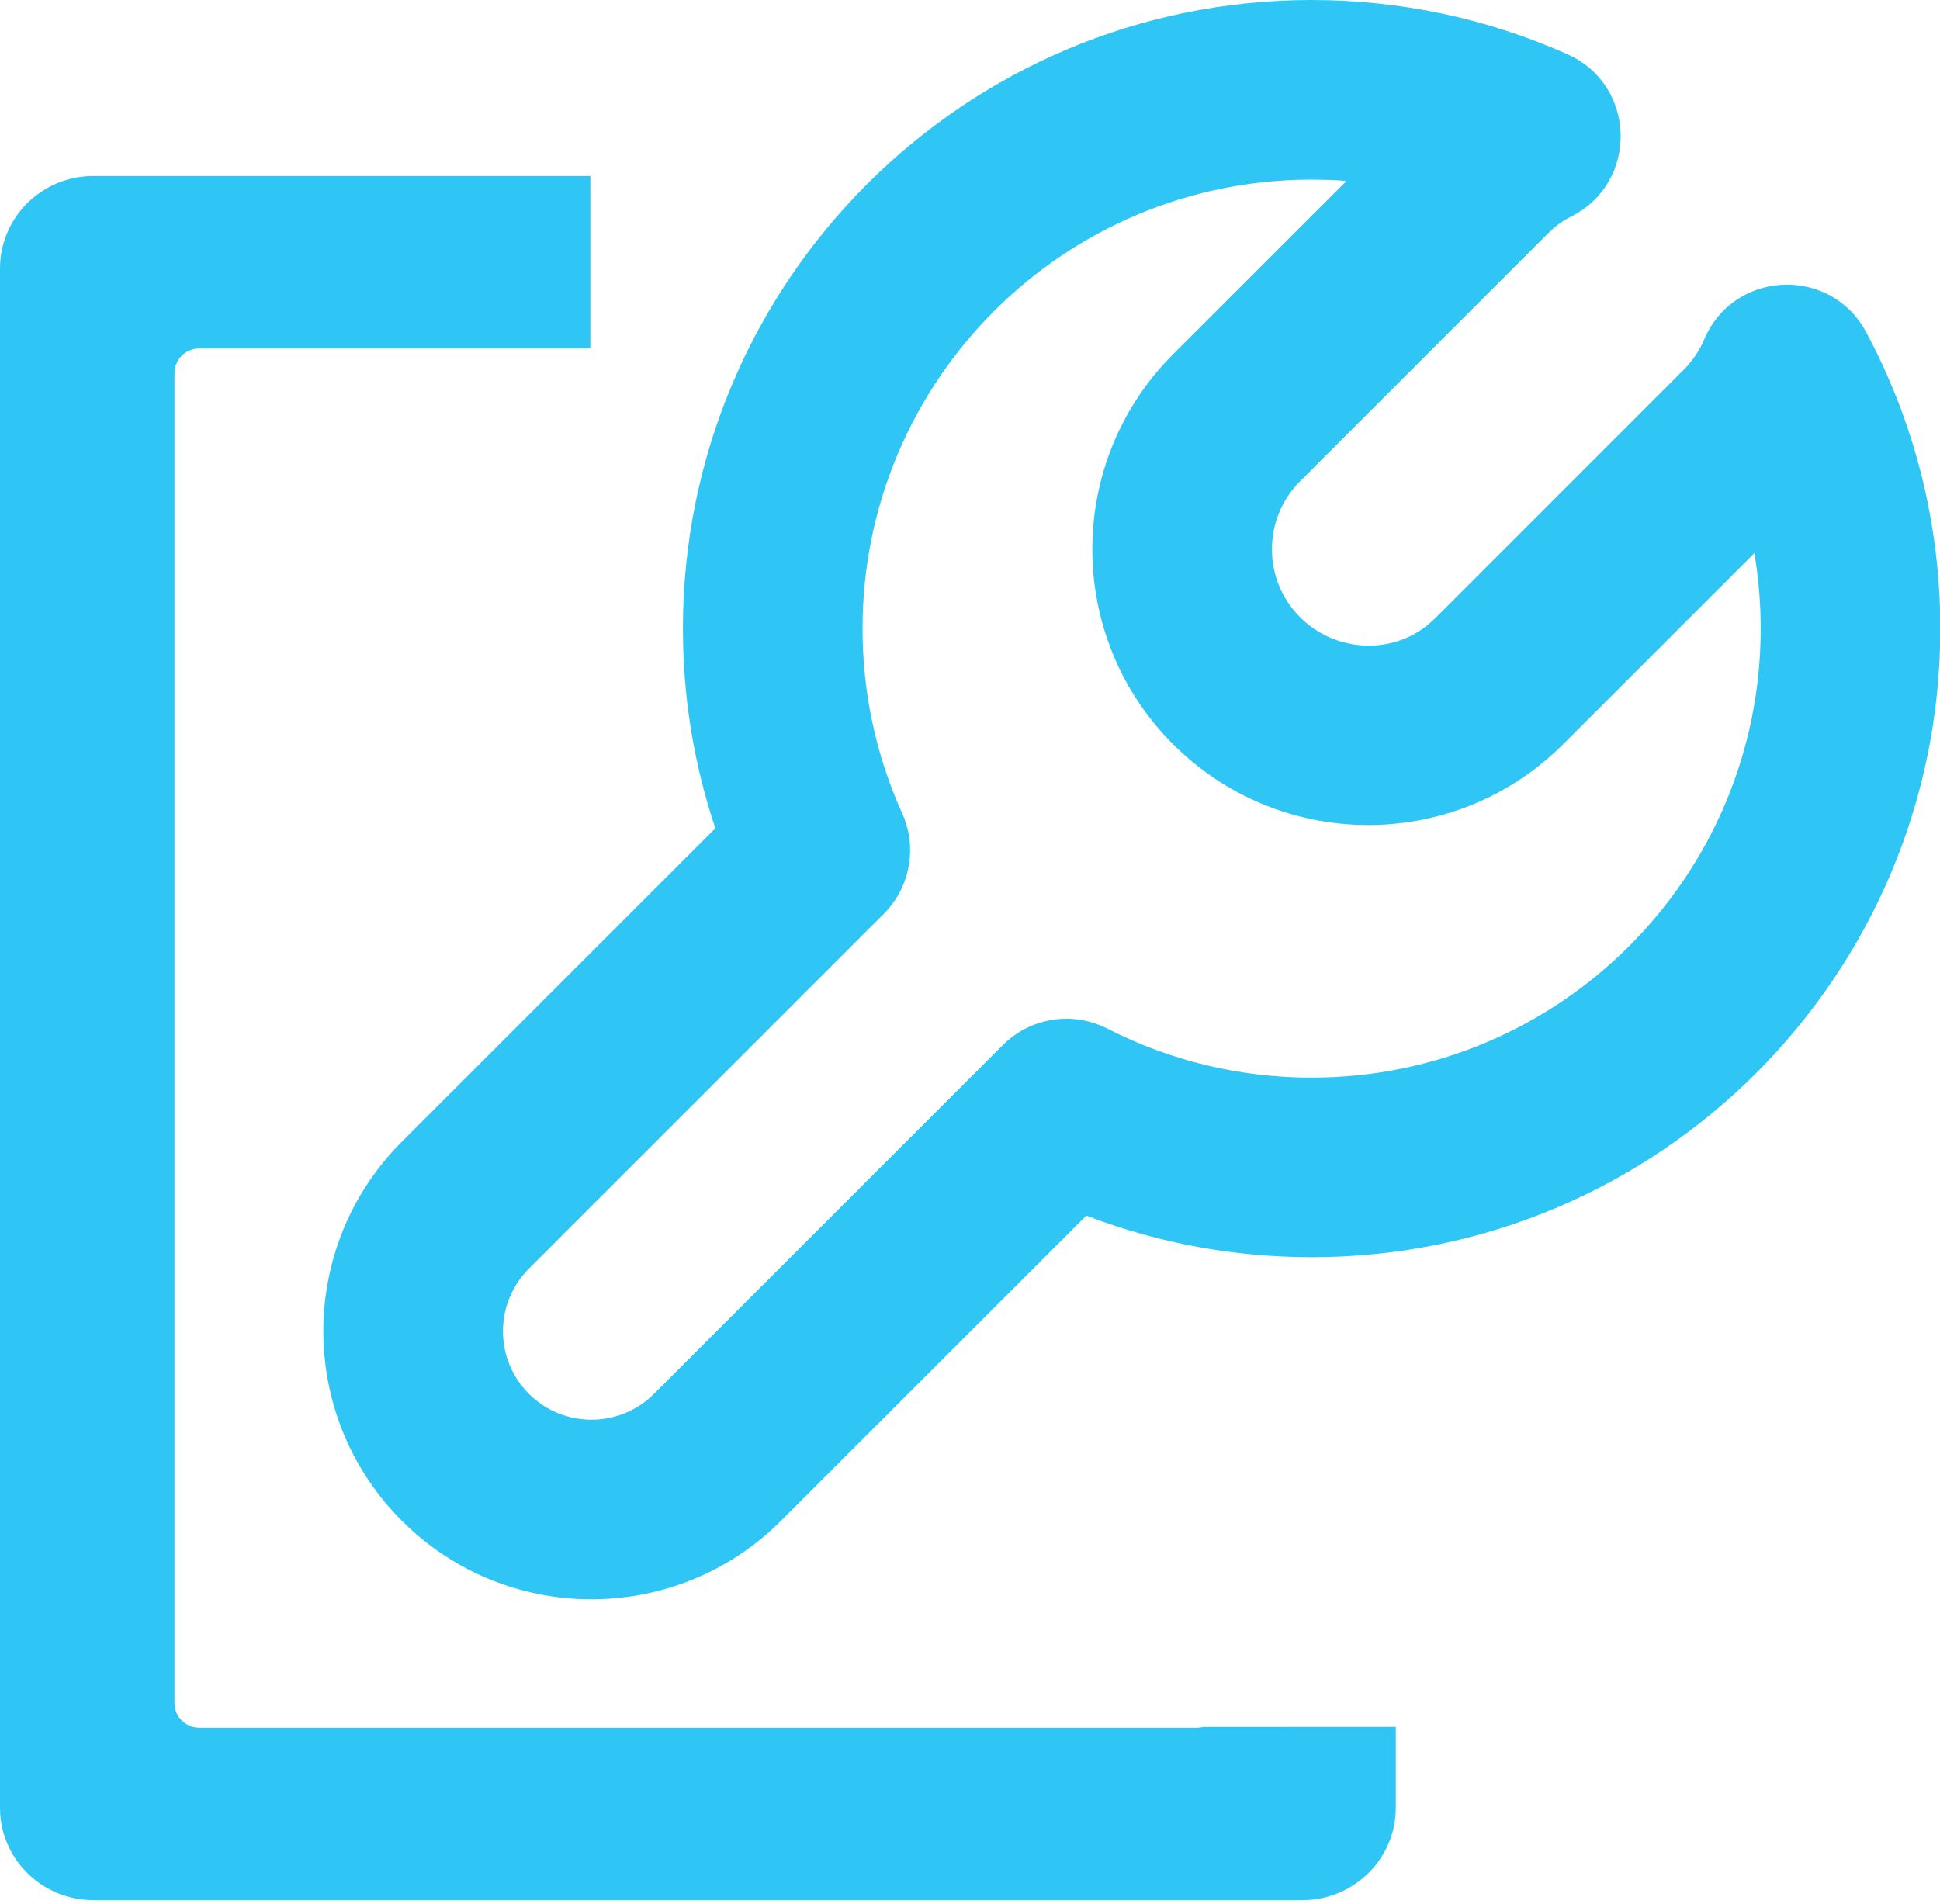 <svg xmlns="http://www.w3.org/2000/svg" width="54" height="53" viewBox="0 0 54 53">
  <path fill="#2FC6F6" d="M16.432,4.9 L16.432,9.7 L5.55,9.7 C5.198,9.7 4.909,9.96 4.864,10.294 L4.857,10.387 L4.857,47.413 C4.857,47.762 5.117,48.048 5.456,48.093 L5.55,48.1 L33.305,48.1 C33.367,48.1 33.427,48.092 33.484,48.077 L38.852,48.076 L38.852,50.33 C38.852,51.694 37.774,52.811 36.417,52.895 L36.253,52.9 L2.603,52.9 C1.219,52.9 0.09,51.836 0.005,50.493 L-4.27746727e-12,50.33 L-4.27746727e-12,7.473 C-4.27746727e-12,6.106 1.076,4.989 2.438,4.905 L2.603,4.9 L16.432,4.9 Z M36.509,-1.13686838e-13 C38.992,-1.13686838e-13 41.407,0.519 43.63,1.51 C45.551,2.367 45.62,5.068 43.745,6.022 L43.745,6.022 L43.604,6.099 C43.467,6.179 43.344,6.266 43.263,6.337 L43.263,6.337 L43.078,6.508 L36.189,13.398 C35.143,14.443 35.143,16.139 36.189,17.185 C37.2,18.196 38.828,18.232 39.837,17.316 L39.837,17.316 L39.976,17.185 L46.865,10.295 C47.113,10.047 47.305,9.761 47.437,9.449 L47.437,9.449 L47.514,9.283 C48.414,7.51 50.98,7.448 51.943,9.244 C53.292,11.762 54.009,14.582 54.009,17.5 C54.009,27.165 46.174,35 36.509,35 C34.364,35 32.272,34.613 30.313,33.871 L30.313,33.871 L30.238,33.842 L21.74,42.338 C18.891,45.188 14.31,45.251 11.383,42.528 L11.383,42.528 L11.186,42.338 C8.271,39.423 8.271,34.698 11.186,31.784 L11.186,31.784 L19.913,23.057 L19.848,22.865 C19.345,21.305 19.063,19.671 19.016,18.002 L19.016,18.002 L19.009,17.5 C19.009,7.835 26.844,-1.13686838e-13 36.509,-1.13686838e-13 Z M36.509,5 C29.606,5 24.009,10.596 24.009,17.5 C24.009,19.3 24.388,21.041 25.112,22.642 C25.54,23.589 25.337,24.704 24.601,25.439 L24.601,25.439 L14.721,35.319 C13.76,36.281 13.76,37.84 14.721,38.802 C15.683,39.764 17.243,39.764 18.205,38.802 L18.205,38.802 L27.915,29.093 C28.683,28.326 29.857,28.141 30.822,28.635 C32.567,29.528 34.501,30 36.509,30 C43.413,30 49.009,24.404 49.009,17.5 C49.009,16.804 48.952,16.116 48.841,15.443 L48.841,15.443 L48.834,15.398 L43.469,20.762 L43.243,20.975 C40.218,23.725 35.554,23.621 32.653,20.72 C29.655,17.722 29.655,12.861 32.653,9.862 L32.653,9.862 L37.479,5.039 L37.326,5.026 C37.19,5.017 37.055,5.011 36.918,5.007 L36.918,5.007 Z"/>
</svg>